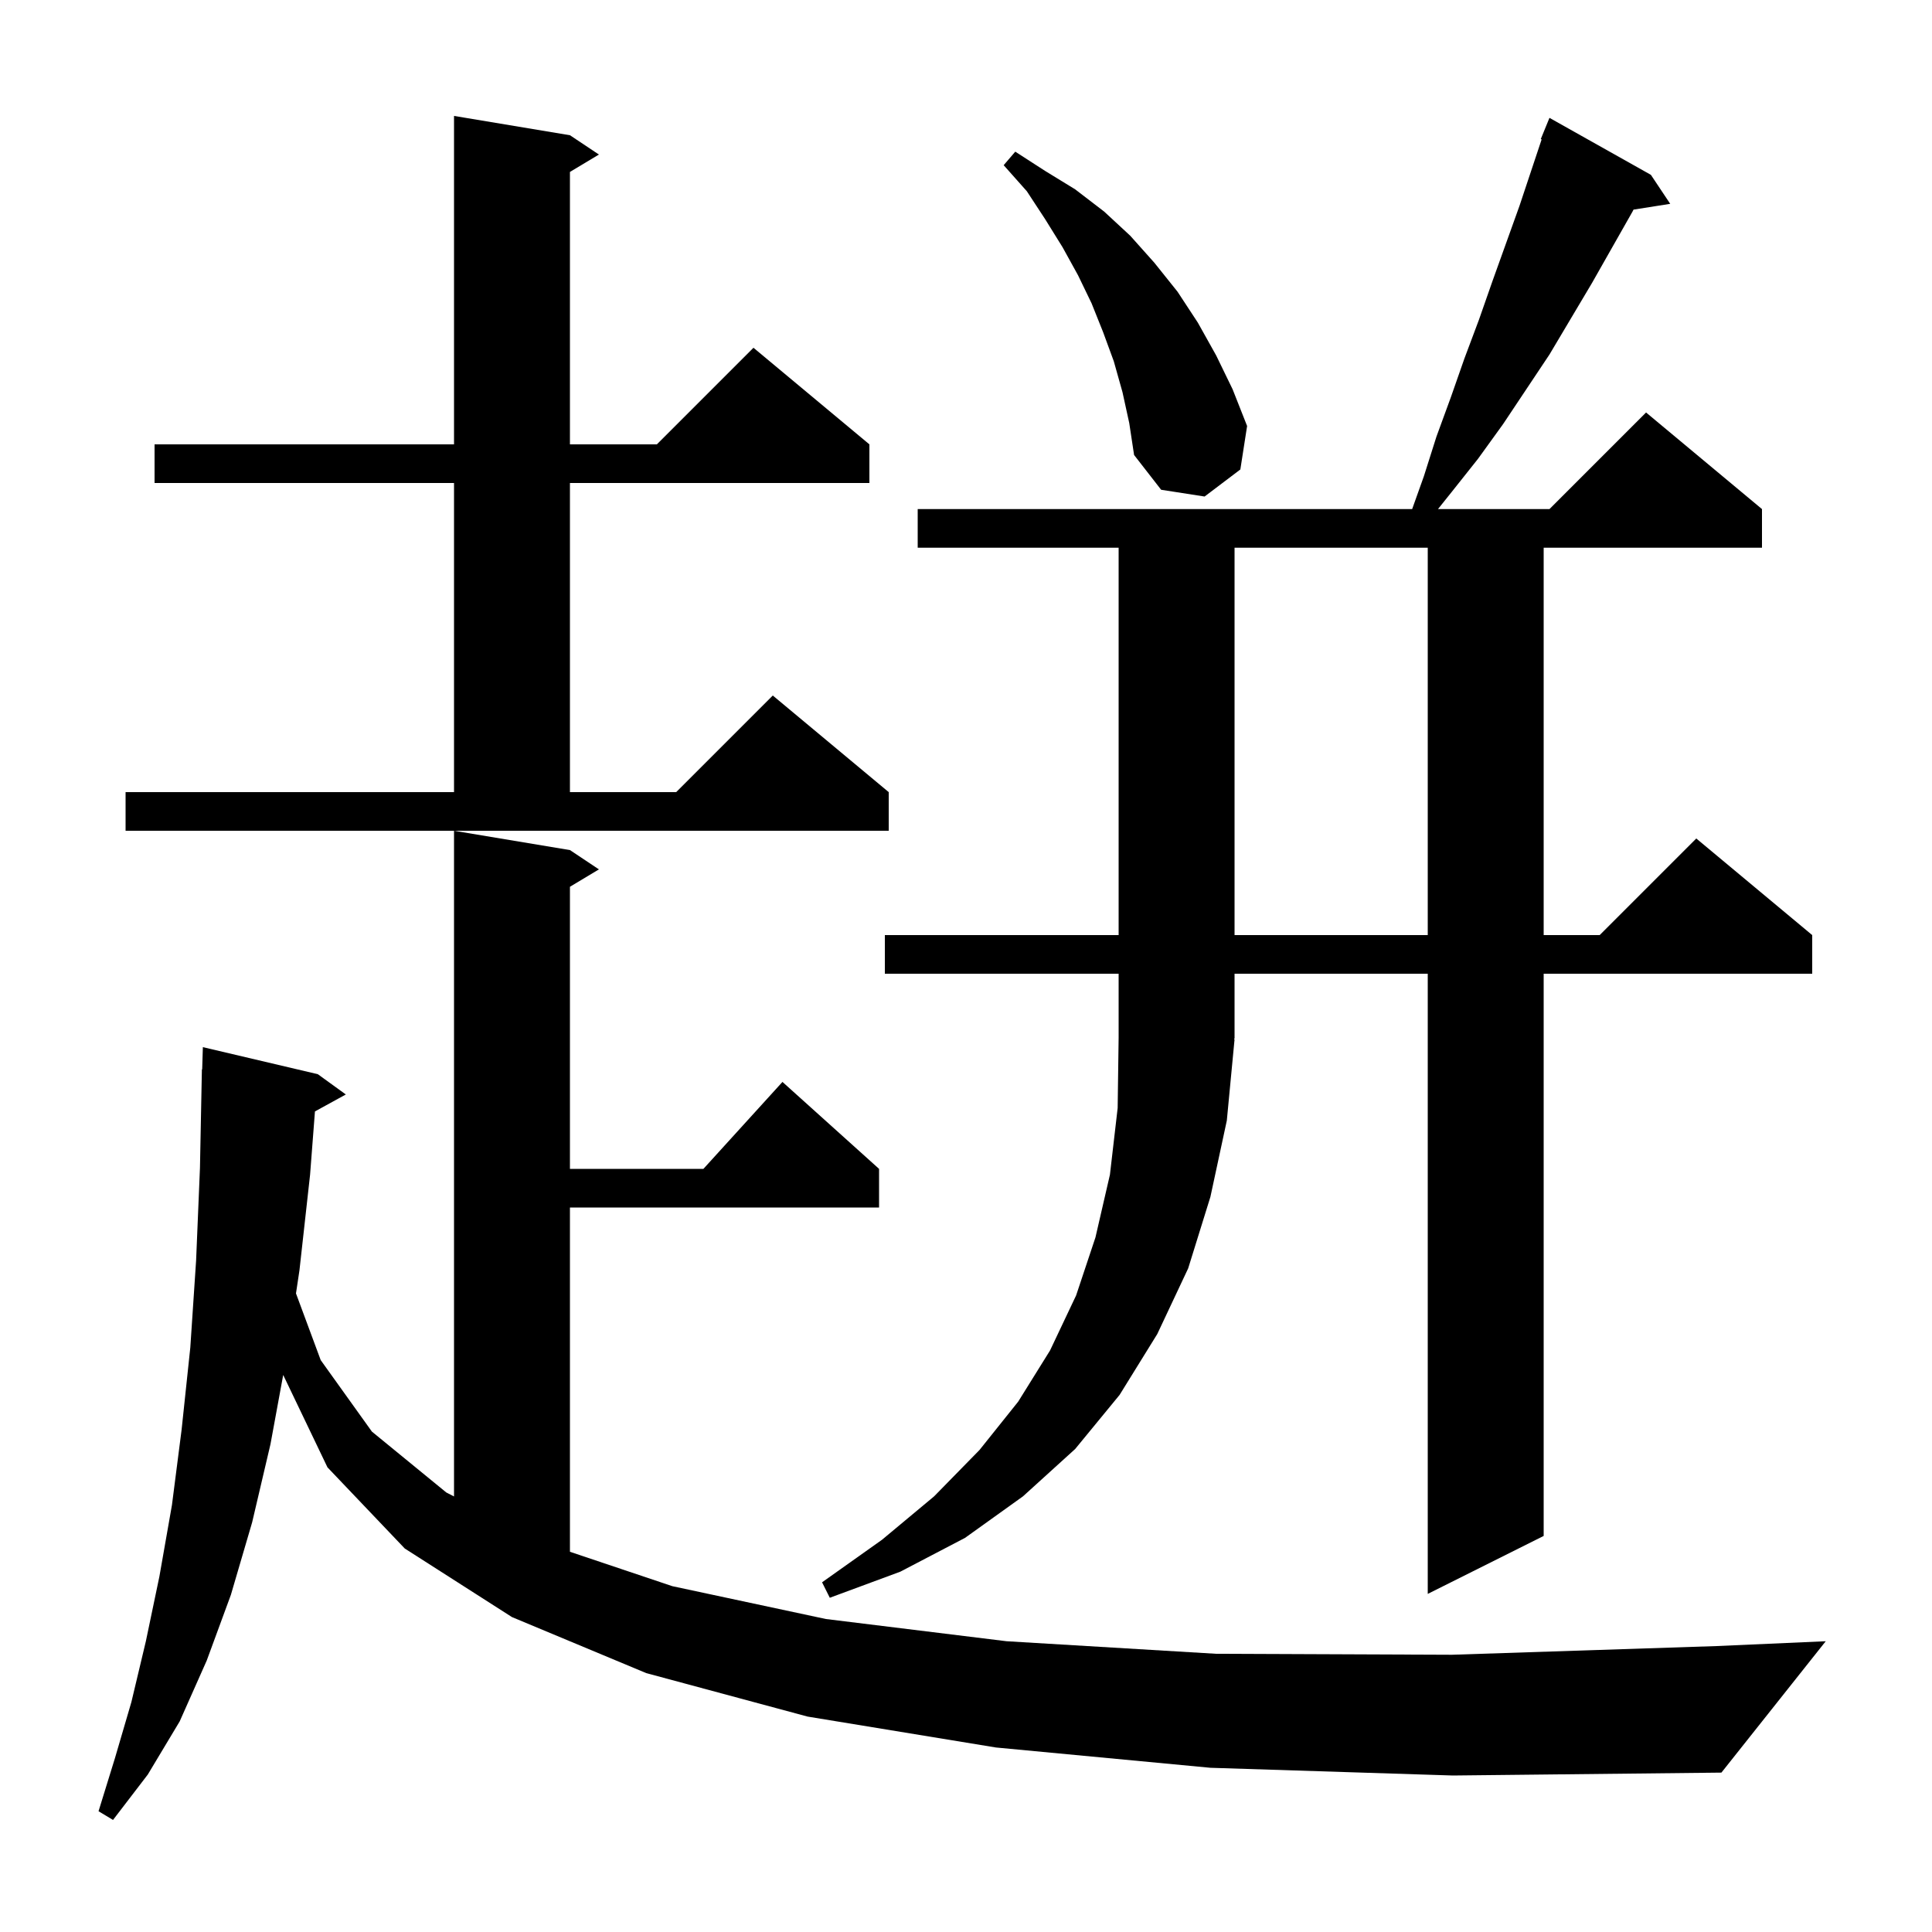 <svg xmlns="http://www.w3.org/2000/svg" xmlns:xlink="http://www.w3.org/1999/xlink" version="1.1" baseProfile="full" viewBox="0 0 200 200" width="200" height="200"><g fill="currentColor"><path d="M 125.3 183.0 L 103.1 180.9 L 83.6 177.7 L 66.9 173.2 L 53.0 167.4 L 41.9 160.3 L 33.9 151.9 L 29.317 142.336 L 28.0 149.5 L 26.1 157.6 L 23.9 165.1 L 21.4 171.9 L 18.6 178.2 L 15.3 183.7 L 11.7 188.4 L 10.2 187.5 L 11.9 182.0 L 13.6 176.2 L 15.1 169.9 L 16.5 163.2 L 17.8 155.8 L 18.8 148.0 L 19.7 139.5 L 20.3 130.5 L 20.7 120.9 L 20.9 110.7 L 20.93 110.701 L 21.0 108.4 L 32.9 111.2 L 35.8 113.3 L 32.603 115.055 L 32.1 121.6 L 31.0 131.5 L 30.64 133.895 L 33.2 140.8 L 38.5 148.2 L 46.2 154.5 L 47.0 154.912 L 47.0 86.0 L 59.0 88.0 L 62.0 90.0 L 59.0 91.8 L 59.0 121.0 L 72.818 121.0 L 81.0 112.0 L 91.0 121.0 L 91.0 125.0 L 59.0 125.0 L 59.0 160.64 L 69.6 164.2 L 85.5 167.6 L 104.2 169.9 L 125.9 171.2 L 150.3 171.3 L 177.7 170.4 L 189.0 169.9 L 178.2 183.5 L 150.4 183.8 Z M 127.8 107.6 L 127.0 116.0 L 125.3 123.9 L 123.0 131.3 L 119.8 138.1 L 115.9 144.4 L 111.3 150.0 L 105.9 154.9 L 99.9 159.2 L 93.2 162.7 L 85.9 165.4 L 85.1 163.8 L 91.3 159.4 L 96.7 154.9 L 101.4 150.1 L 105.4 145.1 L 108.7 139.8 L 111.4 134.1 L 113.4 128.1 L 114.9 121.6 L 115.7 114.7 L 115.8 107.4 L 115.8 100.8 L 91.6 100.8 L 91.6 96.8 L 115.8 96.8 L 115.8 56.7 L 95.0 56.7 L 95.0 52.7 L 146.186 52.7 L 147.4 49.3 L 148.7 45.2 L 150.2 41.1 L 151.6 37.1 L 153.1 33.1 L 154.5 29.1 L 157.3 21.3 L 159.59 14.429 L 159.5 14.4 L 160.4 12.2 L 170.9 18.1 L 172.9 21.1 L 169.1 21.7 L 169.0 21.9 L 164.8 29.3 L 160.4 36.7 L 155.6 43.9 L 153.0 47.5 L 150.3 50.9 L 148.86 52.7 L 160.4 52.7 L 170.4 42.7 L 182.4 52.7 L 182.4 56.7 L 159.8 56.7 L 159.8 96.8 L 165.6 96.8 L 175.6 86.8 L 187.6 96.8 L 187.6 100.8 L 159.8 100.8 L 159.8 159.0 L 147.8 165.0 L 147.8 100.8 L 127.8 100.8 L 127.8 107.5 L 127.734 107.599 Z M 127.8 56.7 L 127.8 96.8 L 147.8 96.8 L 147.8 56.7 Z M 13.0 82.0 L 47.0 82.0 L 47.0 50.0 L 16.0 50.0 L 16.0 46.0 L 47.0 46.0 L 47.0 12.0 L 59.0 14.0 L 62.0 16.0 L 59.0 17.8 L 59.0 46.0 L 68.0 46.0 L 78.0 36.0 L 90.0 46.0 L 90.0 50.0 L 59.0 50.0 L 59.0 82.0 L 70.0 82.0 L 80.0 72.0 L 92.0 82.0 L 92.0 86.0 L 13.0 86.0 Z M 116.2 40.6 L 115.3 37.4 L 114.2 34.4 L 113.0 31.4 L 111.6 28.5 L 110.0 25.6 L 108.2 22.7 L 106.3 19.8 L 103.9 17.1 L 105.1 15.7 L 108.2 17.7 L 111.3 19.6 L 114.3 21.9 L 117.0 24.4 L 119.5 27.2 L 121.9 30.2 L 124.0 33.4 L 125.9 36.8 L 127.6 40.3 L 129.1 44.1 L 128.4 48.6 L 124.7 51.4 L 120.2 50.7 L 117.4 47.1 L 116.9 43.8 Z "/></g></svg>
